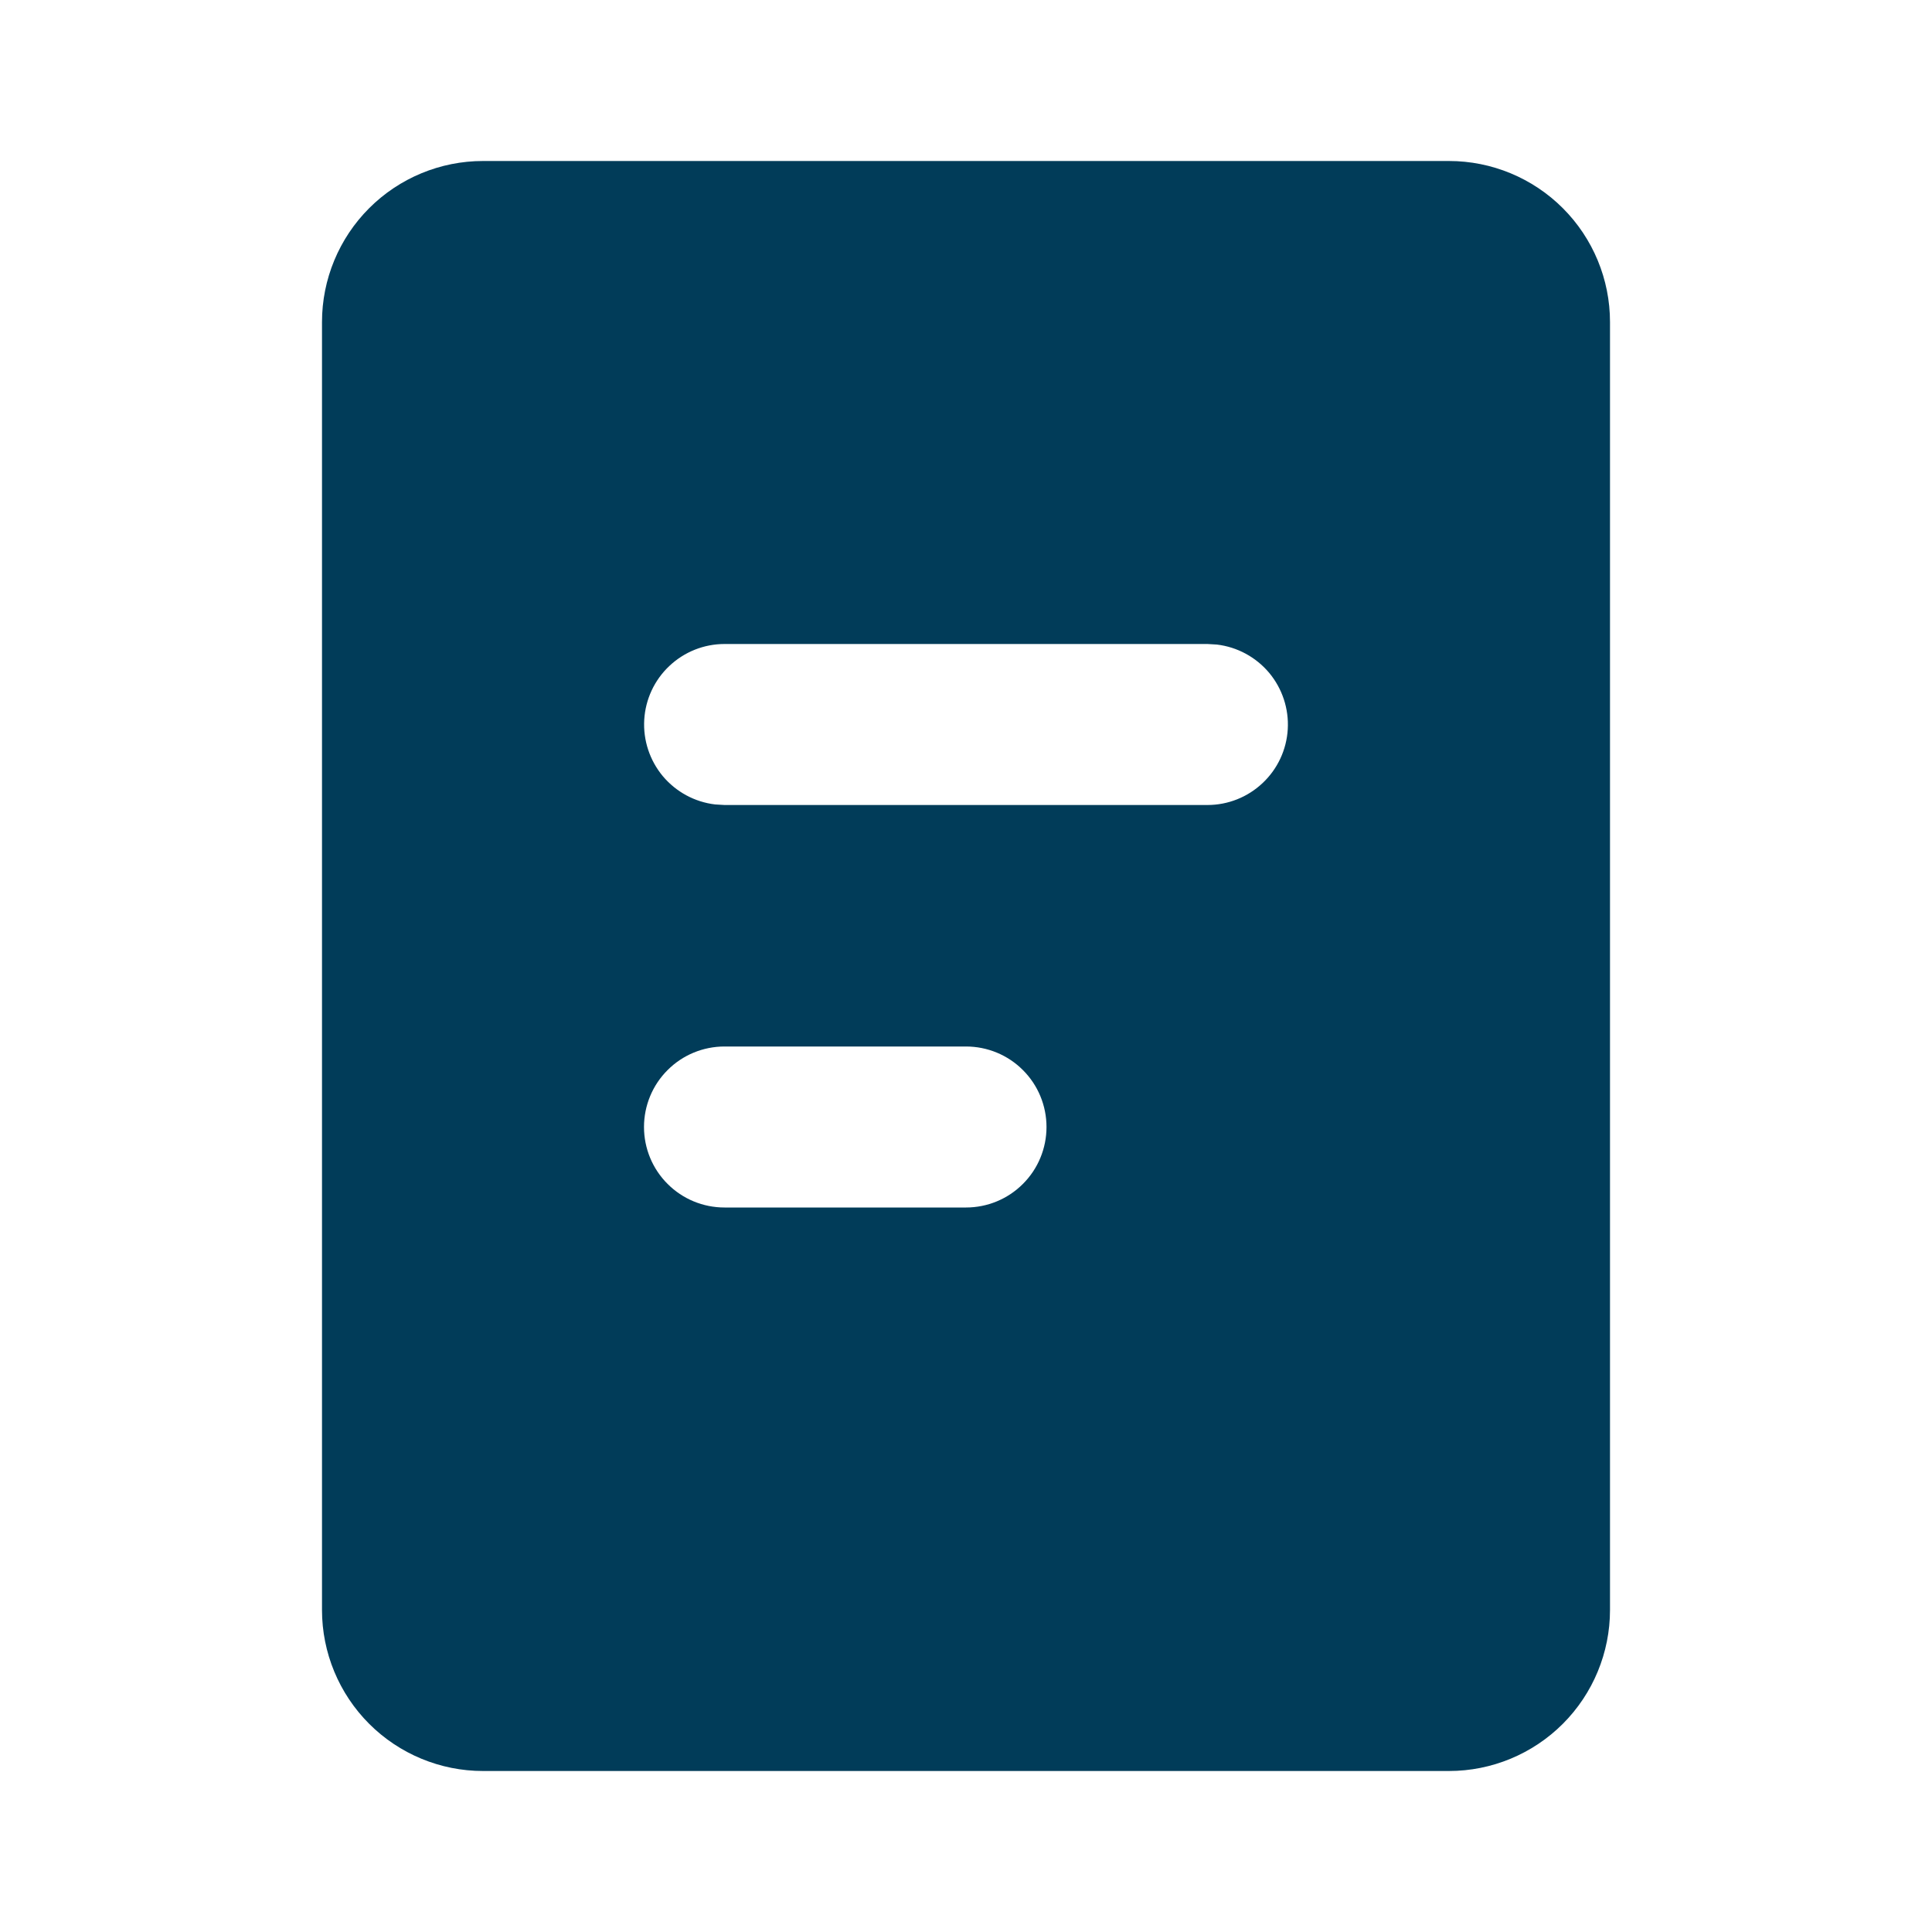 <svg width="24" height="24" viewBox="0 0 24 24" fill="none" xmlns="http://www.w3.org/2000/svg">
<path d="M18 2C18.53 2 19.039 2.211 19.414 2.586C19.789 2.961 20 3.47 20 4V20C20 20.53 19.789 21.039 19.414 21.414C19.039 21.789 18.53 22 18 22H6C5.47 22 4.961 21.789 4.586 21.414C4.211 21.039 4 20.53 4 20V4C4 3.47 4.211 2.961 4.586 2.586C4.961 2.211 5.47 2 6 2H18ZM12 13H9C8.735 13 8.48 13.105 8.293 13.293C8.105 13.48 8 13.735 8 14C8 14.265 8.105 14.52 8.293 14.707C8.48 14.895 8.735 15 9 15H12C12.265 15 12.52 14.895 12.707 14.707C12.895 14.52 13 14.265 13 14C13 13.735 12.895 13.48 12.707 13.293C12.52 13.105 12.265 13 12 13ZM15 8H9C8.745 8 8.5 8.098 8.315 8.273C8.129 8.448 8.018 8.687 8.003 8.941C7.988 9.196 8.071 9.446 8.234 9.642C8.398 9.837 8.63 9.963 8.883 9.993L9 10H15C15.255 10 15.5 9.902 15.685 9.727C15.871 9.552 15.982 9.313 15.997 9.059C16.012 8.804 15.929 8.554 15.766 8.358C15.602 8.163 15.37 8.037 15.117 8.007L15 8Z" fill="#013C59"/>
</svg>
